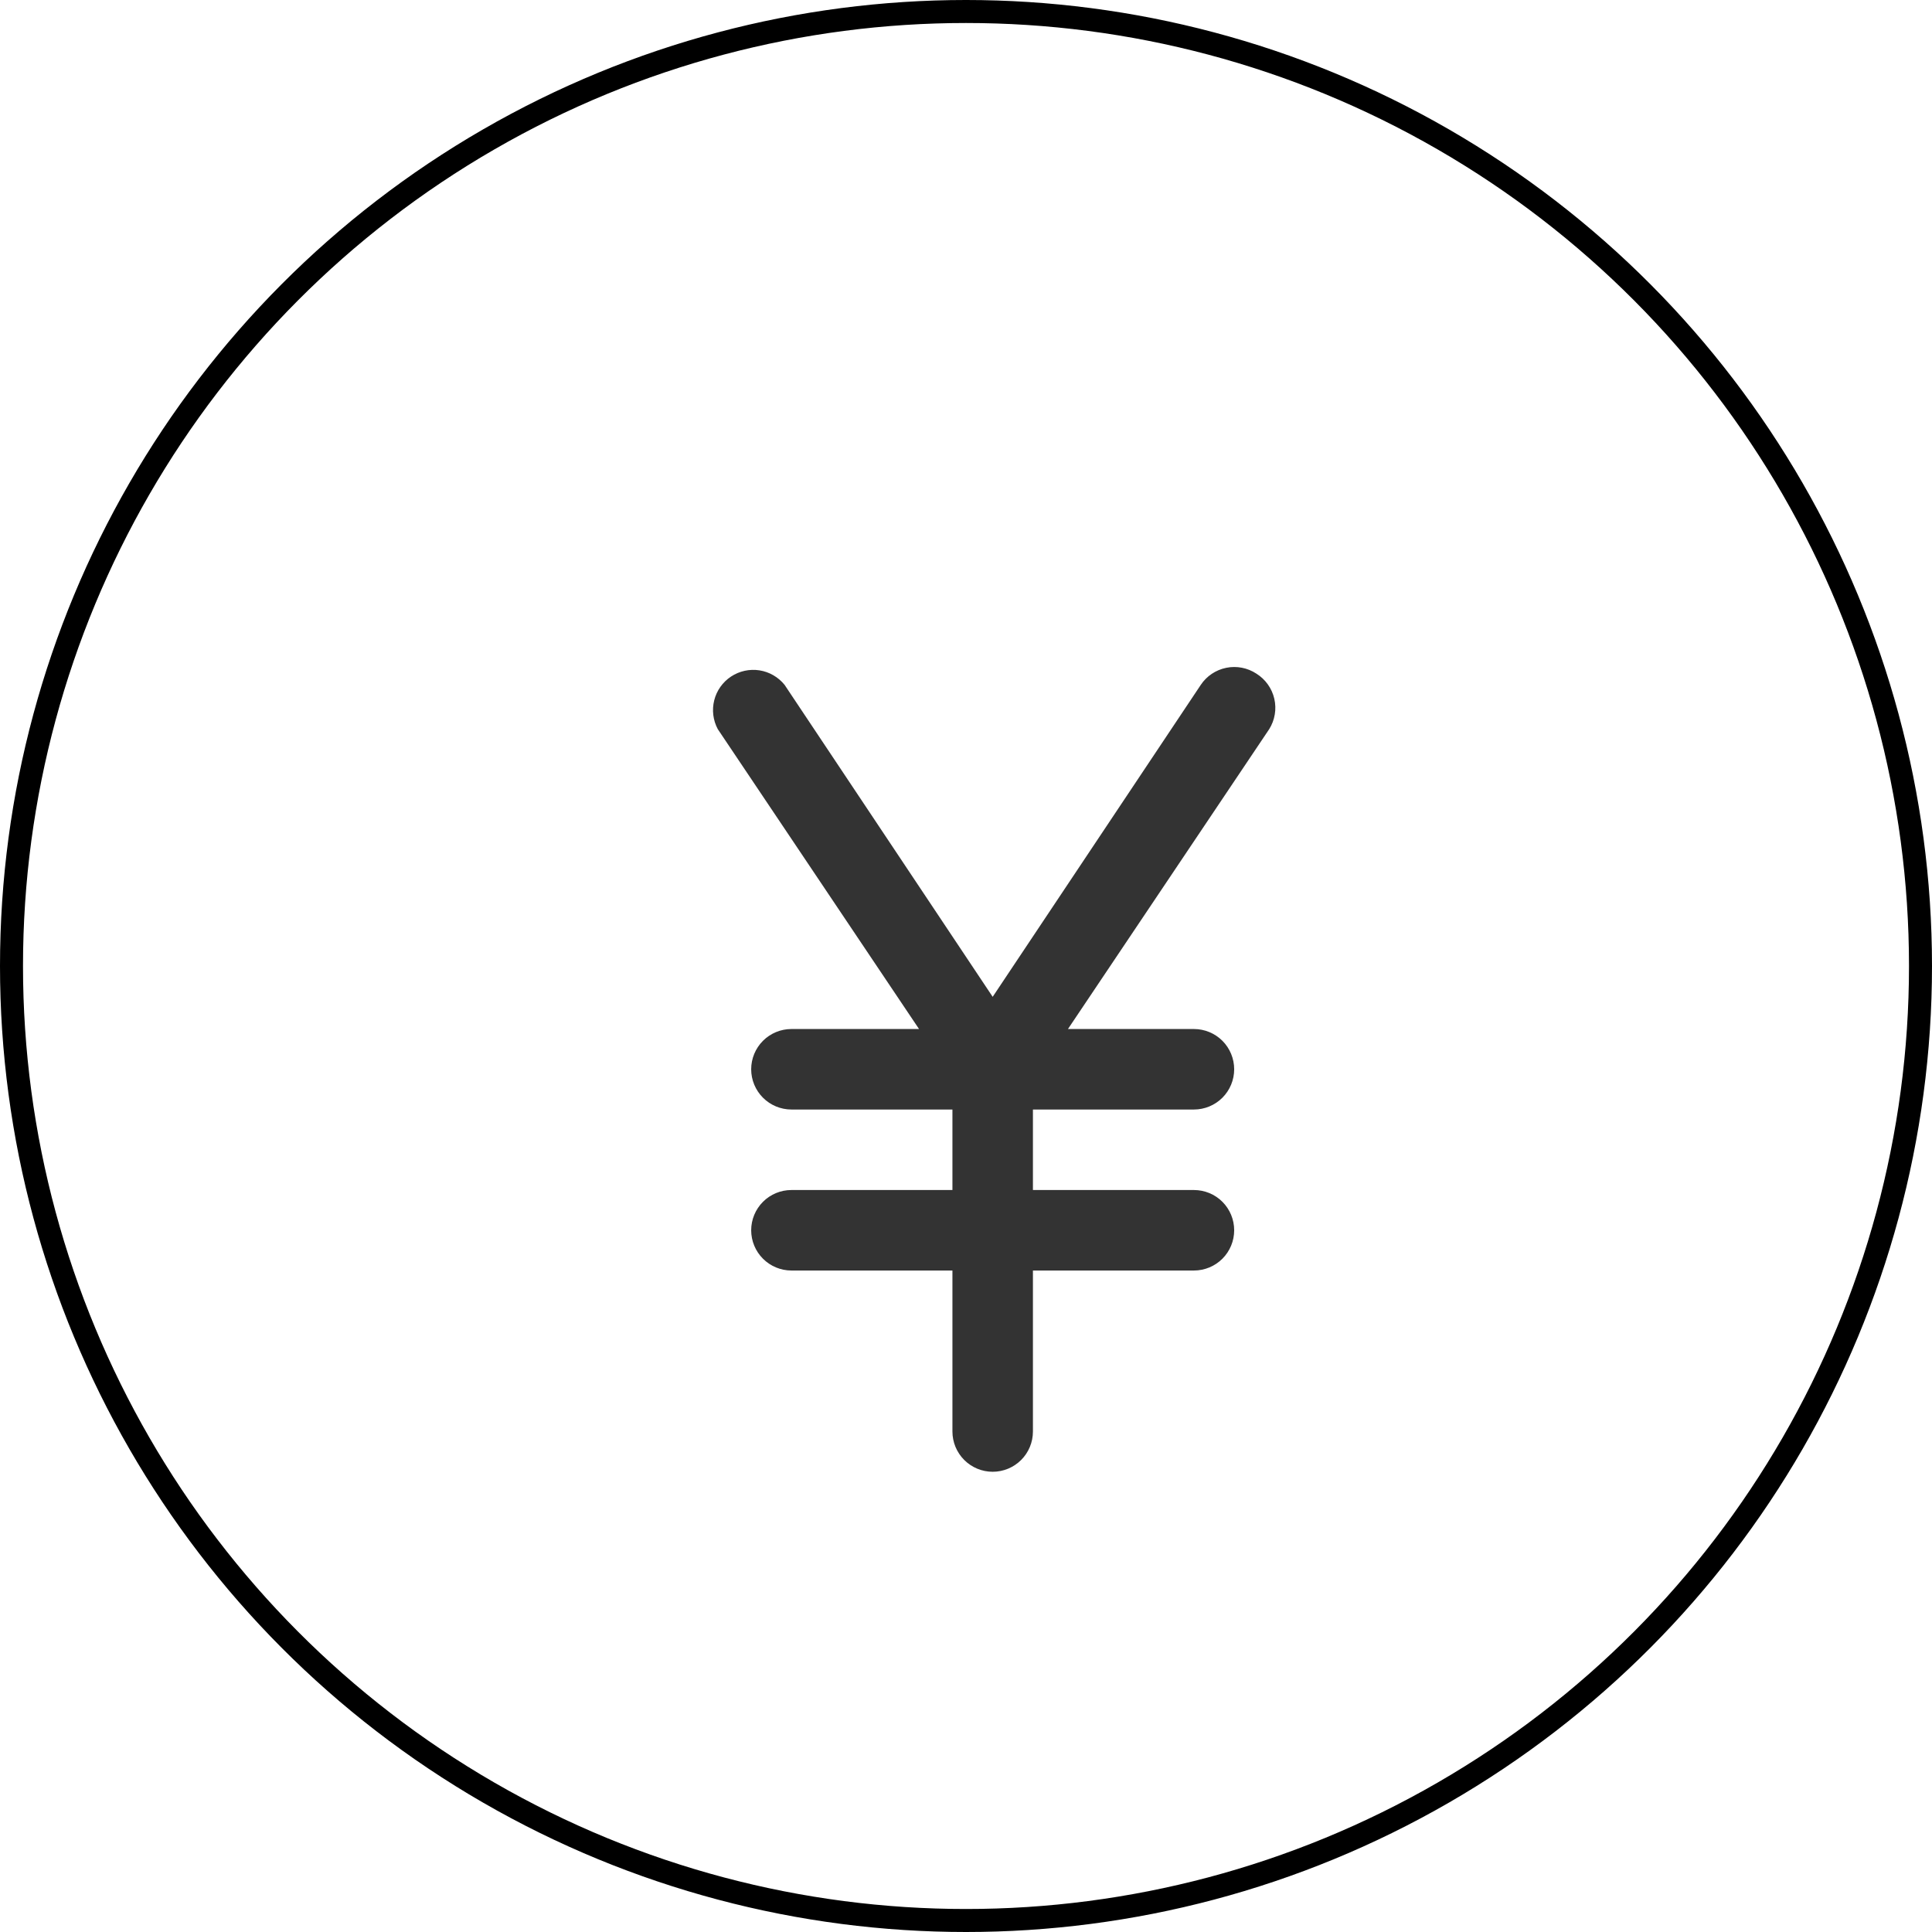 <svg width="84" height="84" viewBox="0 0 84 84" fill="none" xmlns="http://www.w3.org/2000/svg">
<circle cx="42" cy="42" r="41.5" stroke="black"/>
<path d="M54.623 29.287C54.237 29.034 53.767 28.943 53.315 29.035C52.862 29.127 52.464 29.393 52.208 29.777L43.16 43.34L34.113 29.777C33.839 29.438 33.449 29.212 33.018 29.145C32.587 29.079 32.147 29.175 31.783 29.416C31.42 29.657 31.159 30.025 31.053 30.448C30.947 30.87 31.002 31.318 31.208 31.702L39.958 44.74H34.41C33.946 44.74 33.501 44.924 33.173 45.252C32.845 45.58 32.66 46.026 32.66 46.49C32.66 46.954 32.845 47.399 33.173 47.727C33.501 48.055 33.946 48.24 34.41 48.24H41.41V51.74H34.41C33.946 51.74 33.501 51.924 33.173 52.252C32.845 52.58 32.66 53.026 32.66 53.49C32.66 53.954 32.845 54.399 33.173 54.727C33.501 55.055 33.946 55.24 34.41 55.24H41.41V62.24C41.41 62.704 41.595 63.149 41.923 63.477C42.251 63.805 42.696 63.99 43.16 63.99C43.624 63.99 44.07 63.805 44.398 63.477C44.726 63.149 44.91 62.704 44.91 62.24V55.24H51.91C52.374 55.24 52.82 55.055 53.148 54.727C53.476 54.399 53.66 53.954 53.66 53.49C53.66 53.026 53.476 52.58 53.148 52.252C52.82 51.924 52.374 51.74 51.91 51.74H44.91V48.24H51.91C52.374 48.24 52.82 48.055 53.148 47.727C53.476 47.399 53.66 46.954 53.66 46.49C53.66 46.026 53.476 45.58 53.148 45.252C52.82 44.924 52.374 44.74 51.91 44.74H46.433L55.183 31.702C55.305 31.507 55.388 31.289 55.425 31.062C55.464 30.835 55.456 30.603 55.404 30.378C55.352 30.154 55.256 29.942 55.122 29.755C54.988 29.568 54.819 29.409 54.623 29.287Z" fill="#333333"/>
</svg>
